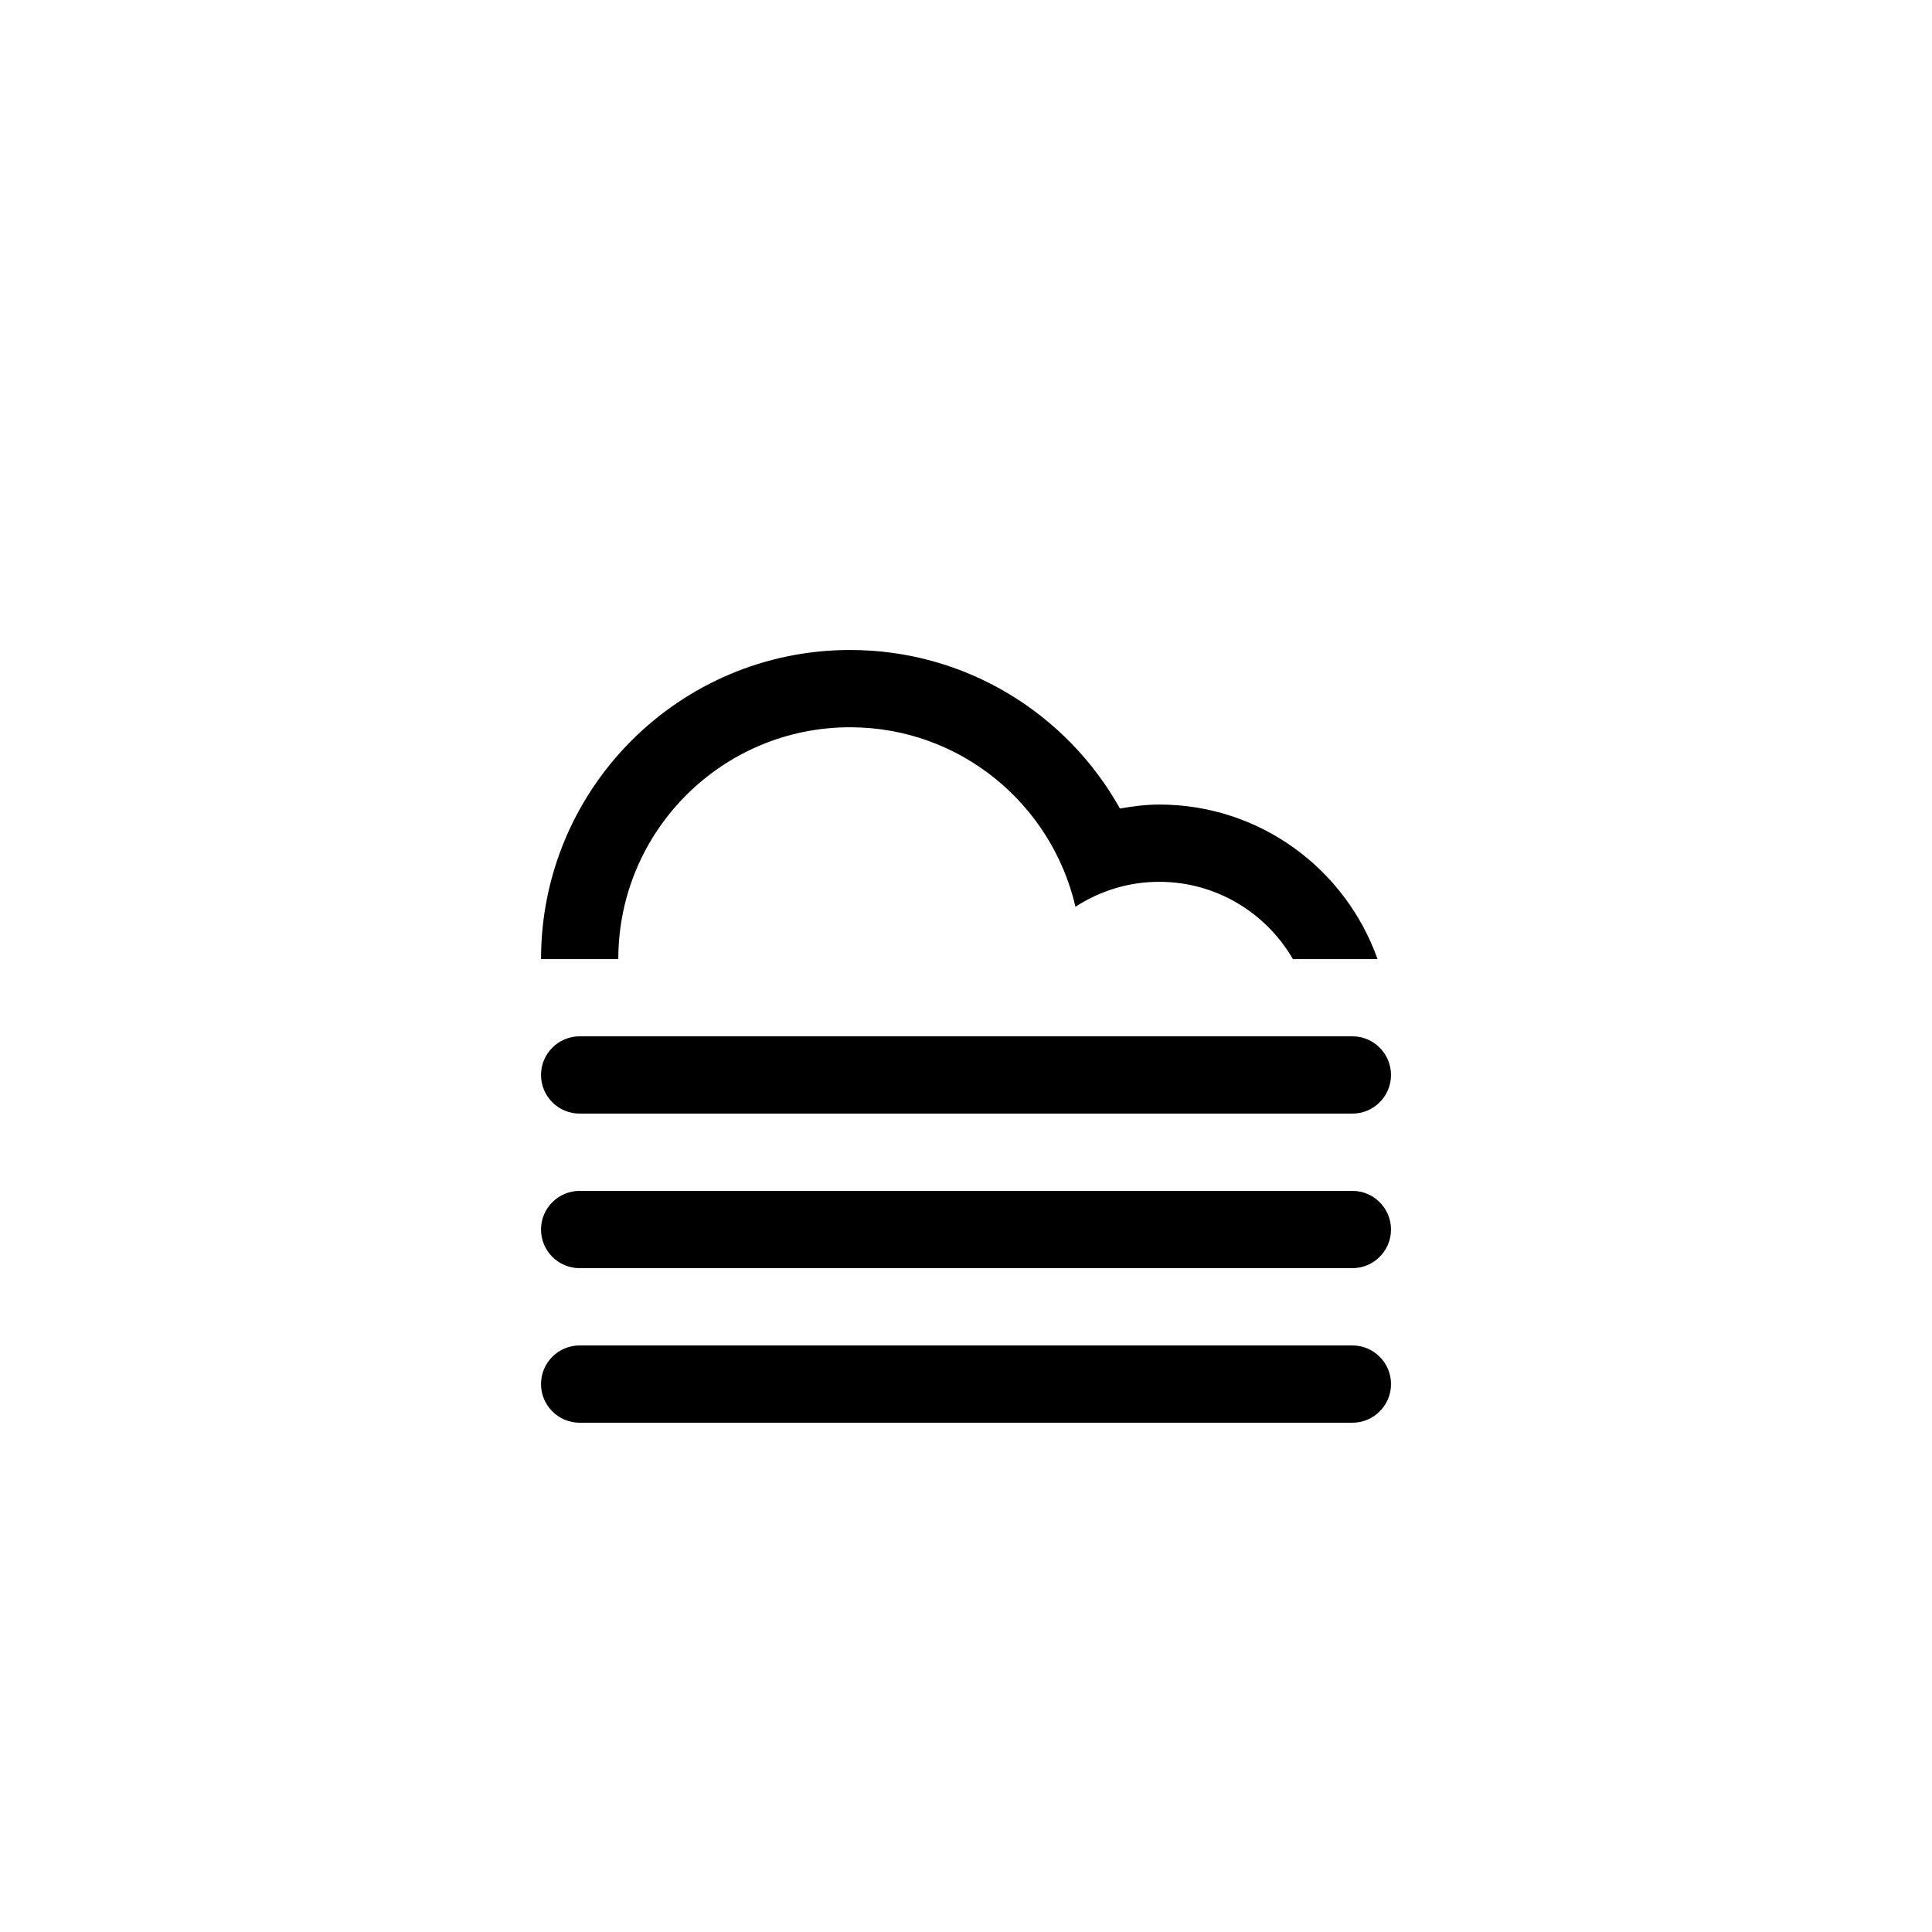 <svg xmlns="http://www.w3.org/2000/svg" width="100" height="100" viewBox="0 0 100 100"><path fill-rule="evenodd" clip-rule="evenodd" d="M69.998 65.64H30.003c-1.104 0-2-.895-2-2 0-1.104.896-2 2-2h39.995c1.104 0 2 .896 2 2s-.895 2-2 2zm0-8H30.003c-1.104 0-2-.894-2-2 0-1.103.896-2 2-2h39.995c1.104 0 2 .897 2 2 0 1.106-.895 2-2 2zm-10-11.997c-1.6 0-3.082.48-4.332 1.29-1.232-5.316-5.974-9.29-11.665-9.29-6.625 0-11.997 5.373-11.997 12h-4c0-8.835 7.163-16 15.998-16 6.005 0 11.23 3.313 13.966 8.205.664-.113 1.337-.205 2.033-.205 5.22 0 9.65 3.342 11.3 8h-4.38c-1.385-2.39-3.962-4-6.92-4zM30.004 69.64h39.995c1.104 0 2 .895 2 2 0 1.104-.896 2-2 2H30.003c-1.104 0-2-.896-2-2 0-1.105.895-2 2-2z"/></svg>